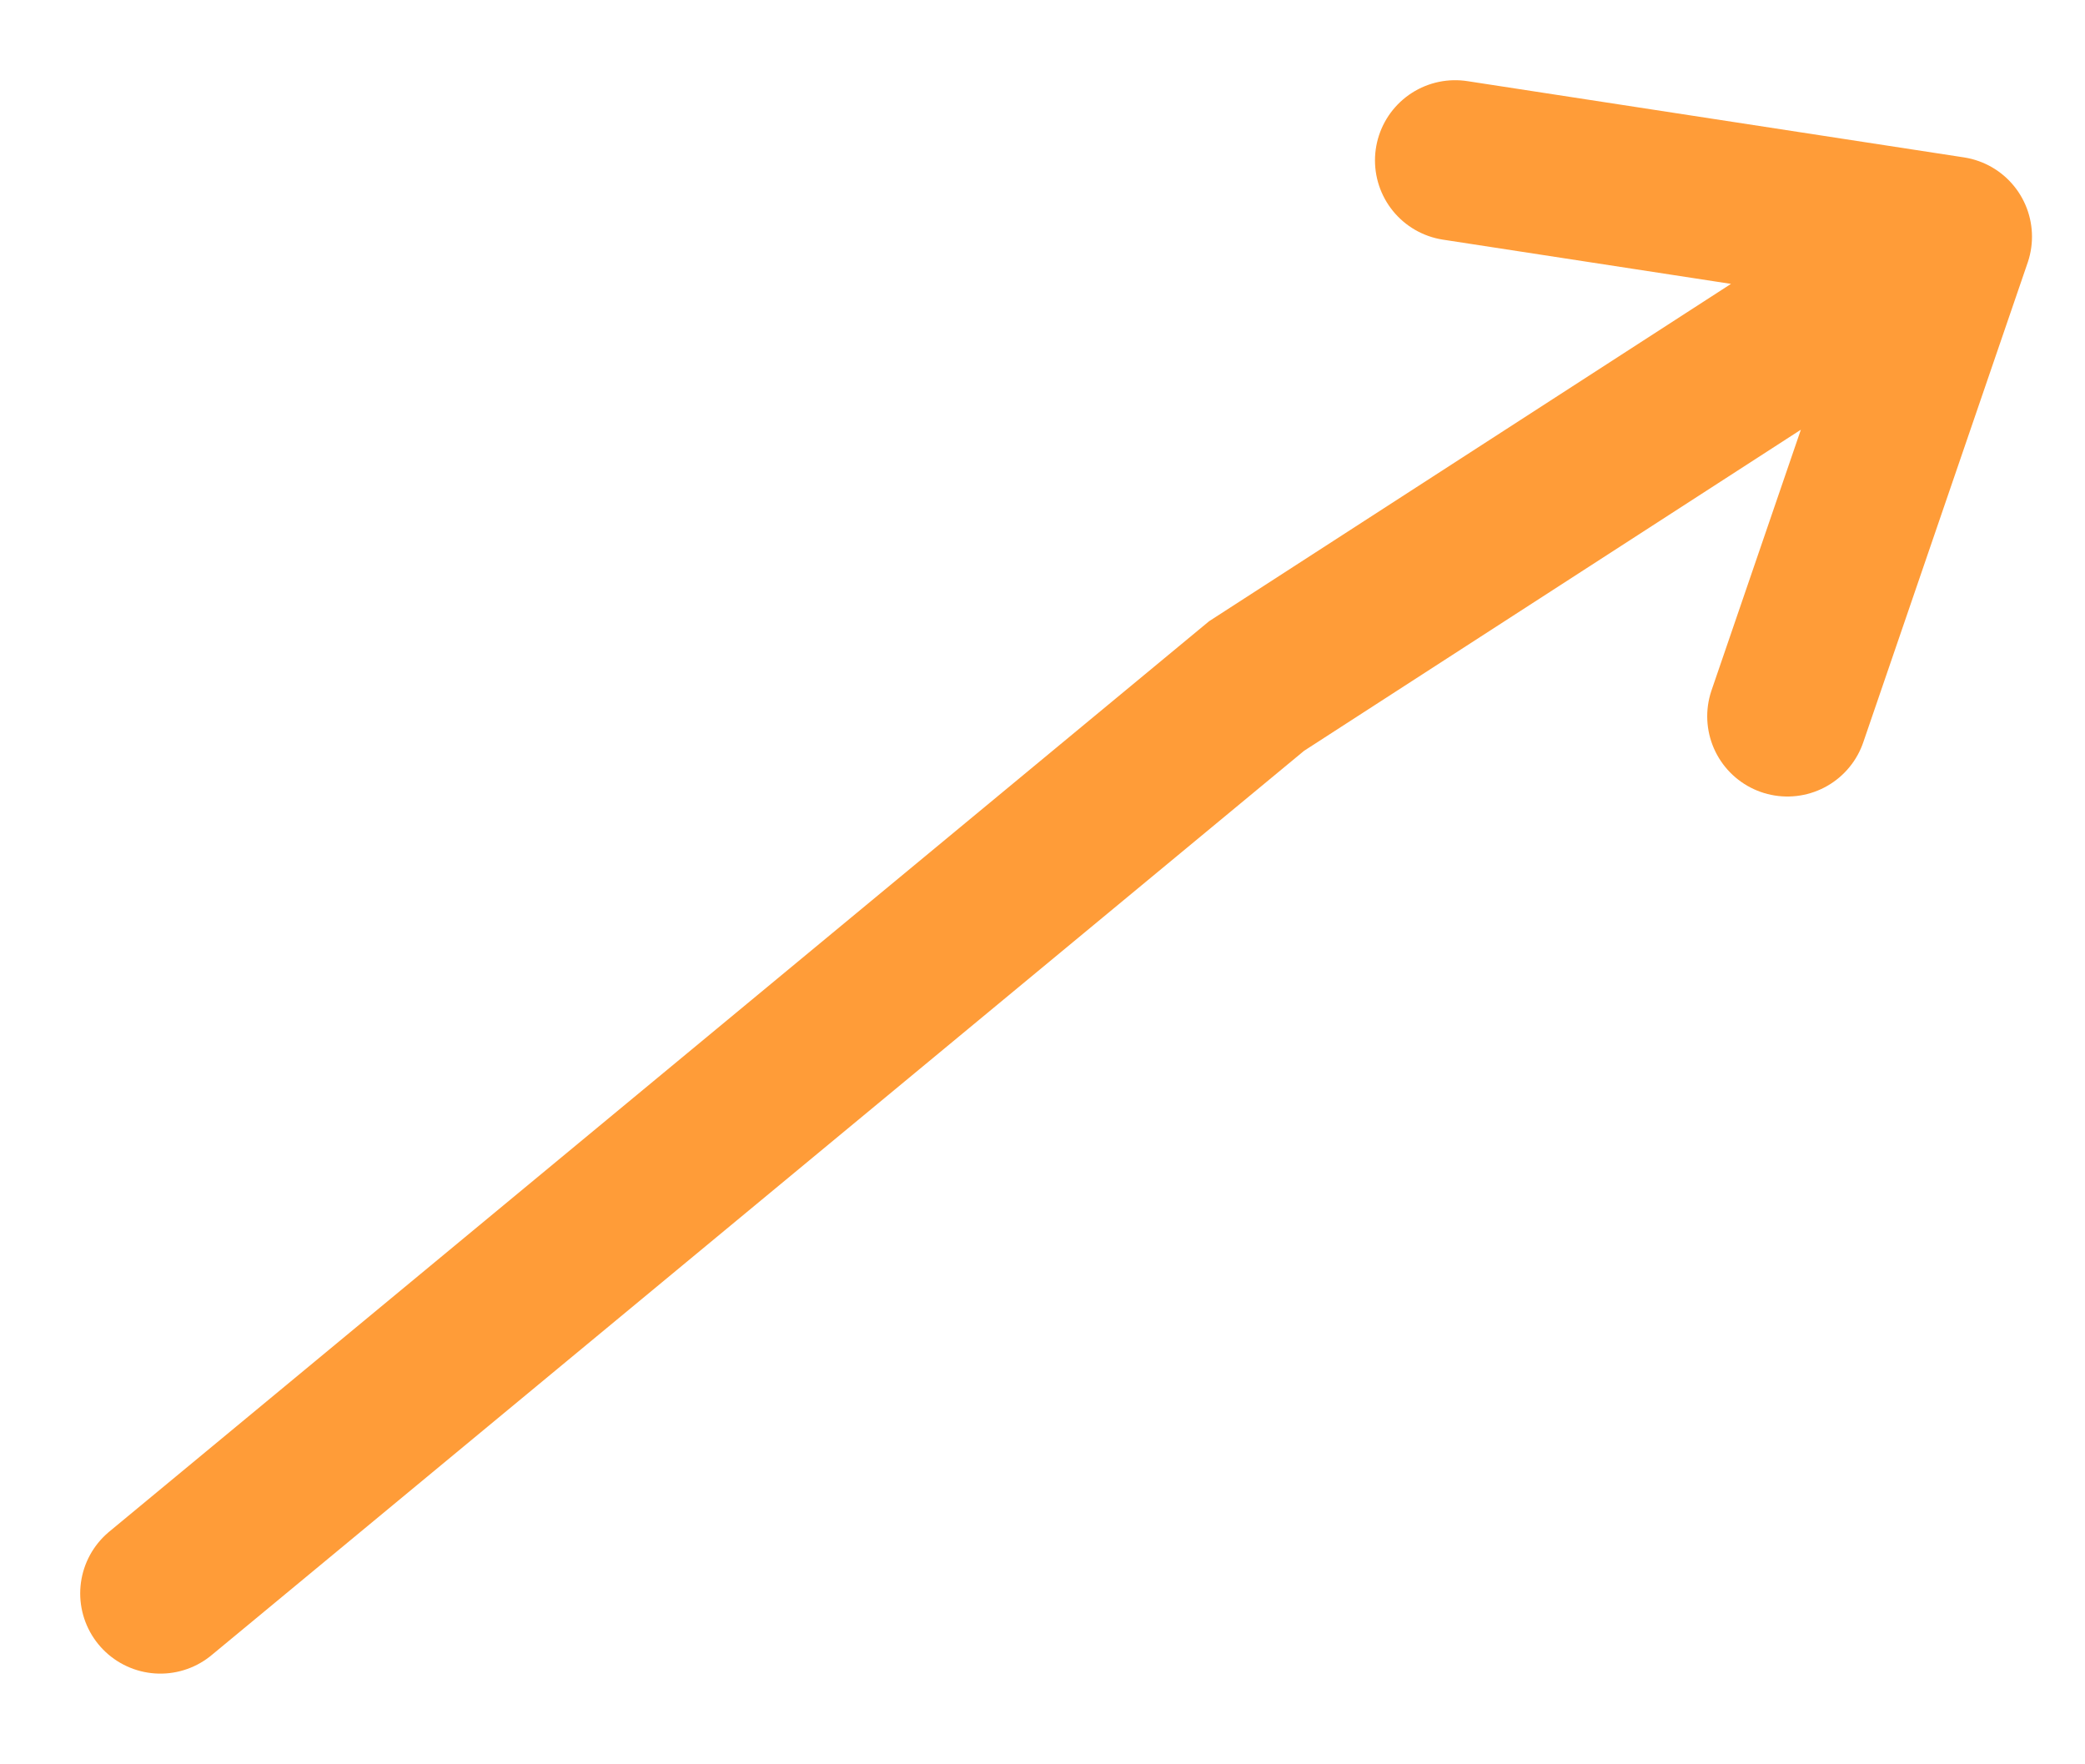 <?xml version="1.0" encoding="utf-8"?>
<svg xmlns="http://www.w3.org/2000/svg" fill="none" height="100%" overflow="visible" preserveAspectRatio="none" style="display: block;" viewBox="0 0 26 22" width="100%">
<g filter="url(#filter0_g_0_60815)" id="Vector 277">
<path d="M2 19.869L15.67 8.554L24.339 2.951M24.339 2.951L22.289 8.932M24.339 2.951L18.146 2" stroke="#FF9C38" stroke-linecap="round" stroke-width="2"/>
</g>
<defs>
<filter color-interpolation-filters="sRGB" filterUnits="userSpaceOnUse" height="20.269" id="filter0_g_0_60815" width="25.072" x="0.8" y="0.8">
<feFlood flood-opacity="0" result="BackgroundImageFix"/>
<feBlend in="SourceGraphic" in2="BackgroundImageFix" mode="normal" result="shape"/>
<feTurbulence baseFrequency="0.294 0.294" numOctaves="3" seed="9445" type="fractalNoise"/>
<feDisplacementMap height="100%" in="shape" result="displacedImage" scale="0.4" width="100%" xChannelSelector="R" yChannelSelector="G"/>
<feMerge result="effect1_texture_0_60815">
<feMergeNode in="displacedImage"/>
</feMerge>
</filter>
</defs>
</svg>